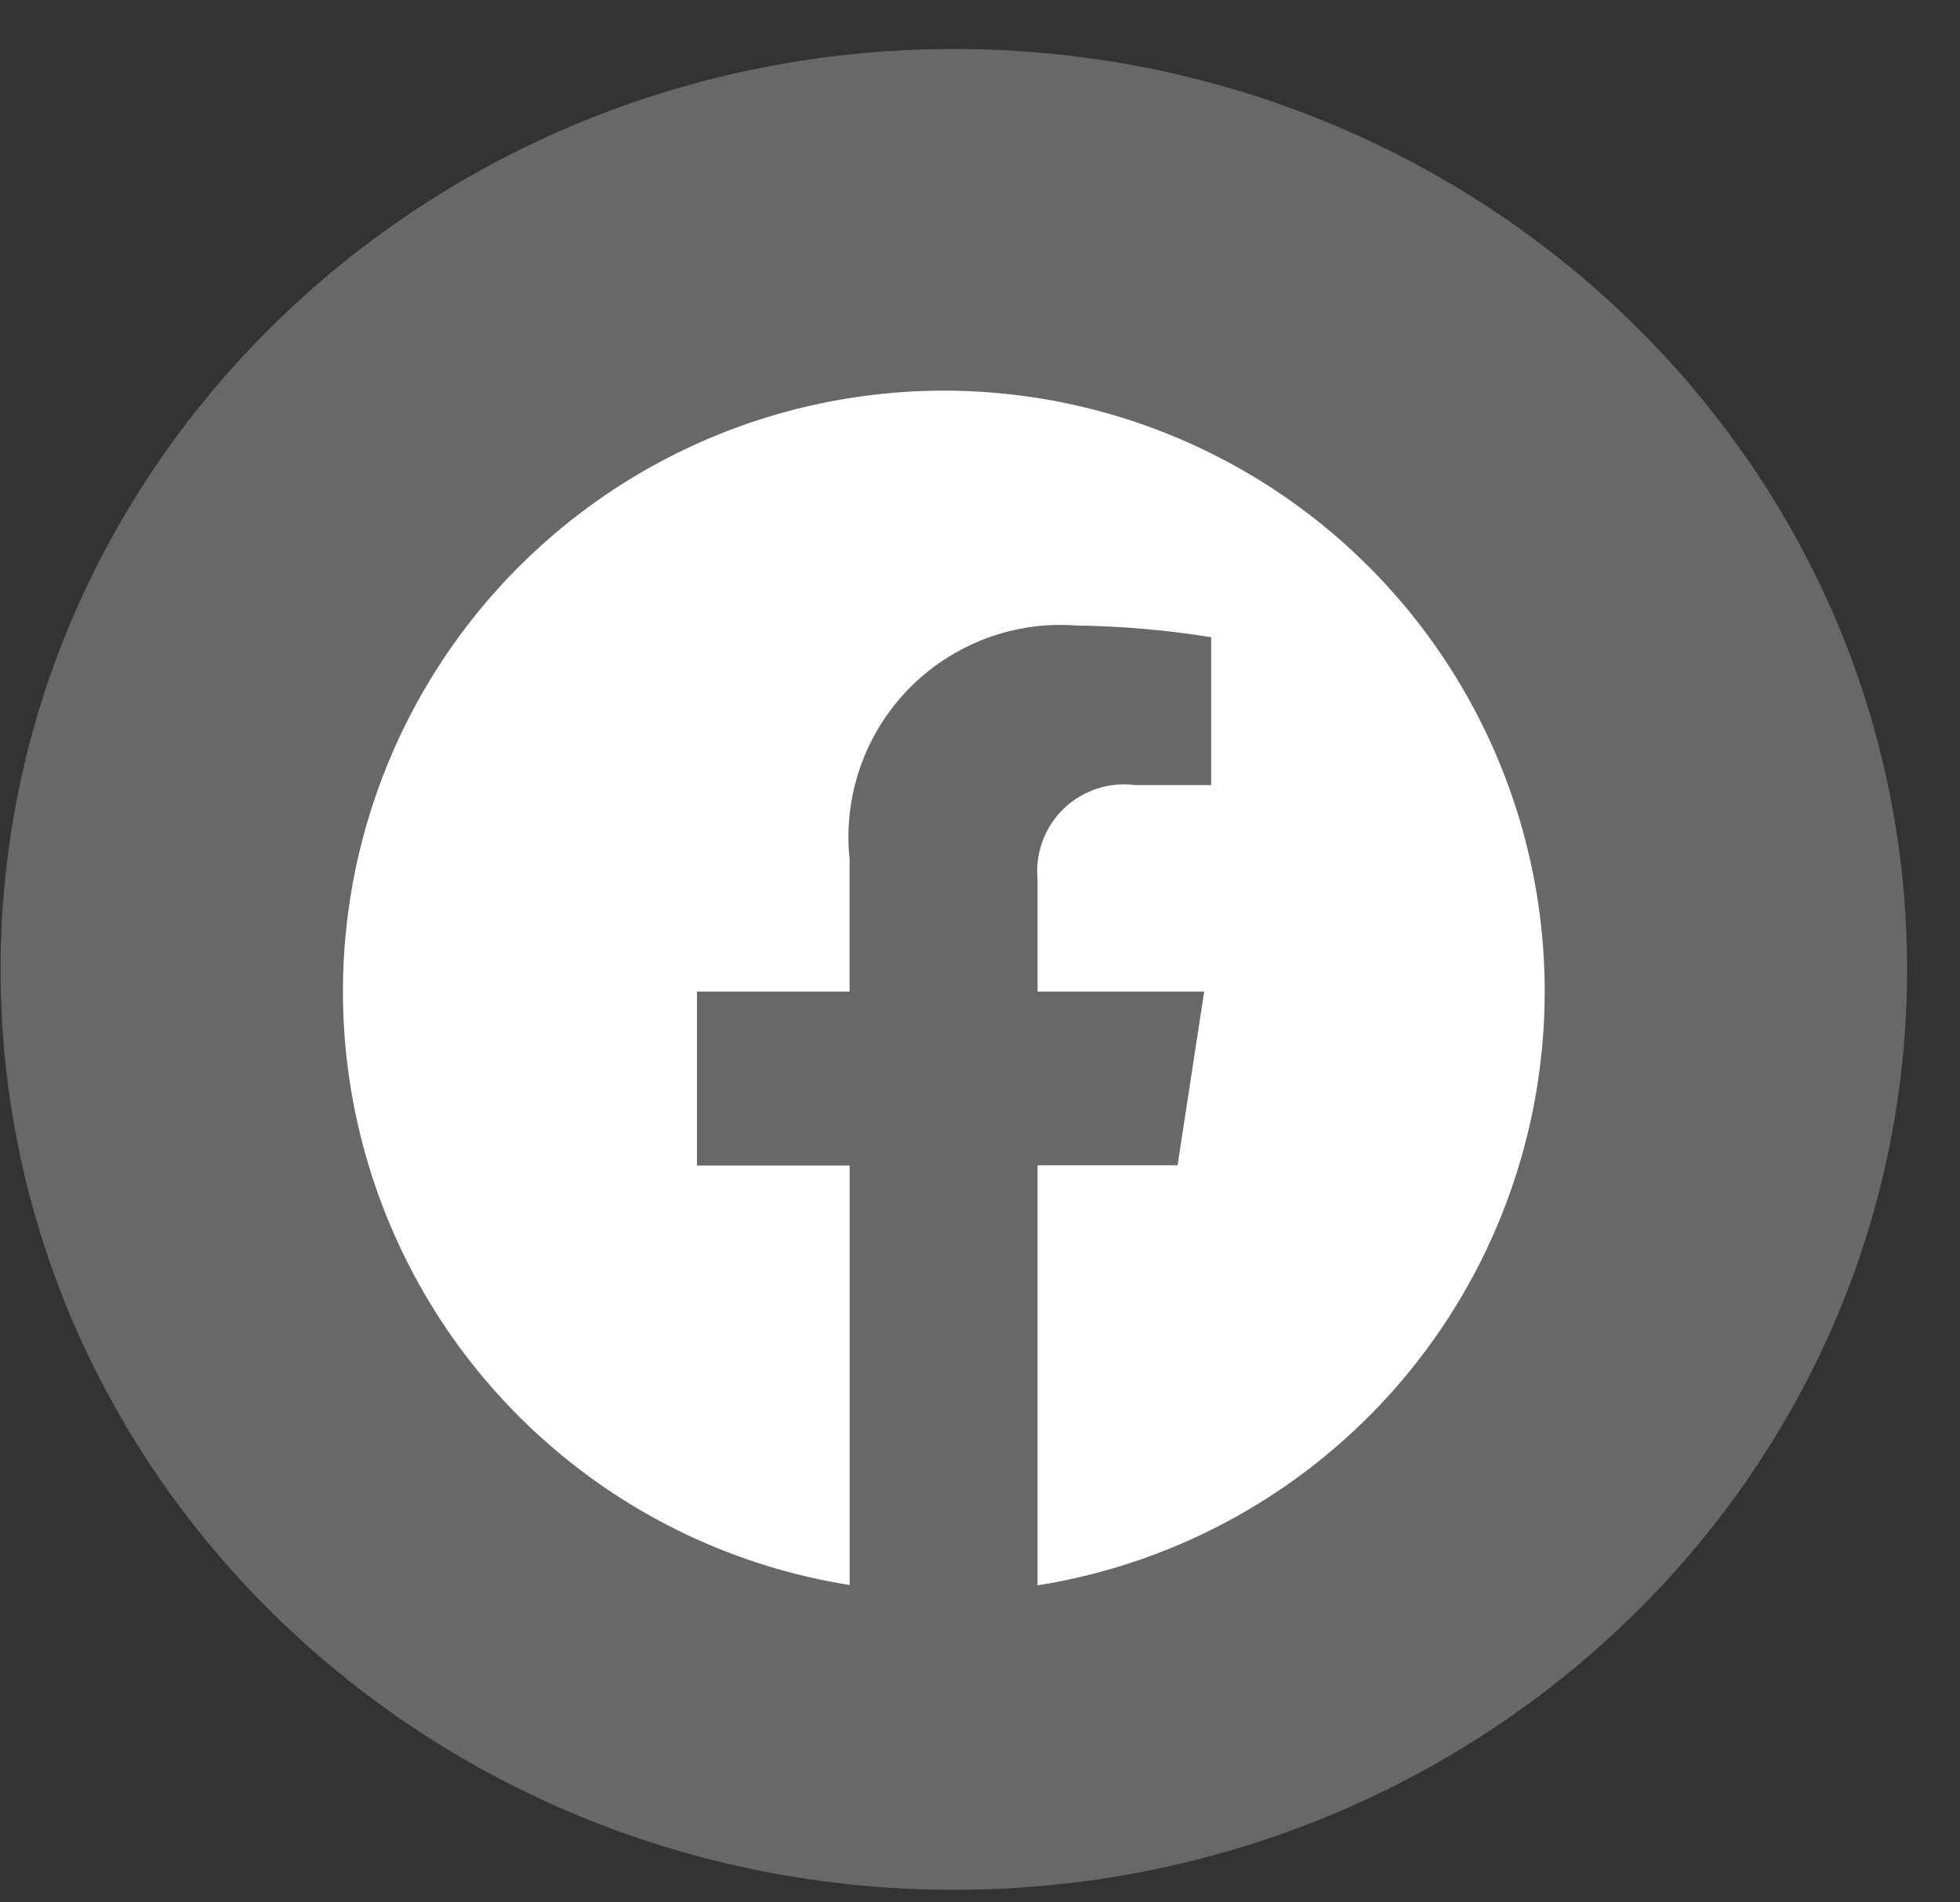 <svg width="34" height="33" viewBox="0 0 34 33" fill="none" xmlns="http://www.w3.org/2000/svg">
<rect x="0" y="0" width="34" height="33" fill="#333333" stroke="none"/>
<path d="M16.546 32.782C25.679 32.782 33.082 25.634 33.082 16.816C33.082 7.999 25.679 0.85 16.546 0.85C7.413 0.85 0.01 7.999 0.01 16.816C0.01 25.634 7.413 32.782 16.546 32.782Z" fill="white" fill-opacity="0.26"/>
<path d="M26.796 17.2C26.796 15.208 26.225 13.258 25.151 11.58C24.078 9.903 22.546 8.568 20.737 7.734C18.928 6.9 16.918 6.602 14.945 6.875C12.972 7.147 11.118 7.98 9.604 9.273C8.089 10.566 6.977 12.267 6.398 14.173C5.82 16.079 5.799 18.11 6.34 20.027C6.88 21.945 7.958 23.667 9.447 24.99C10.935 26.314 12.772 27.183 14.739 27.495V20.218H12.09V17.2H14.738V14.907C14.681 14.37 14.743 13.828 14.919 13.318C15.095 12.808 15.381 12.343 15.757 11.956C16.133 11.569 16.589 11.27 17.093 11.079C17.598 10.887 18.138 10.81 18.676 10.851C19.458 10.861 20.238 10.929 21.01 11.054V13.619H19.696C19.472 13.589 19.245 13.61 19.03 13.68C18.815 13.751 18.619 13.868 18.456 14.024C18.293 14.181 18.167 14.372 18.088 14.583C18.008 14.795 17.978 15.021 17.998 15.246V17.2H20.889L20.427 20.214H17.998V27.501C20.45 27.112 22.684 25.861 24.297 23.973C25.909 22.085 26.796 19.683 26.796 17.2Z" fill="white"/>
</svg>
